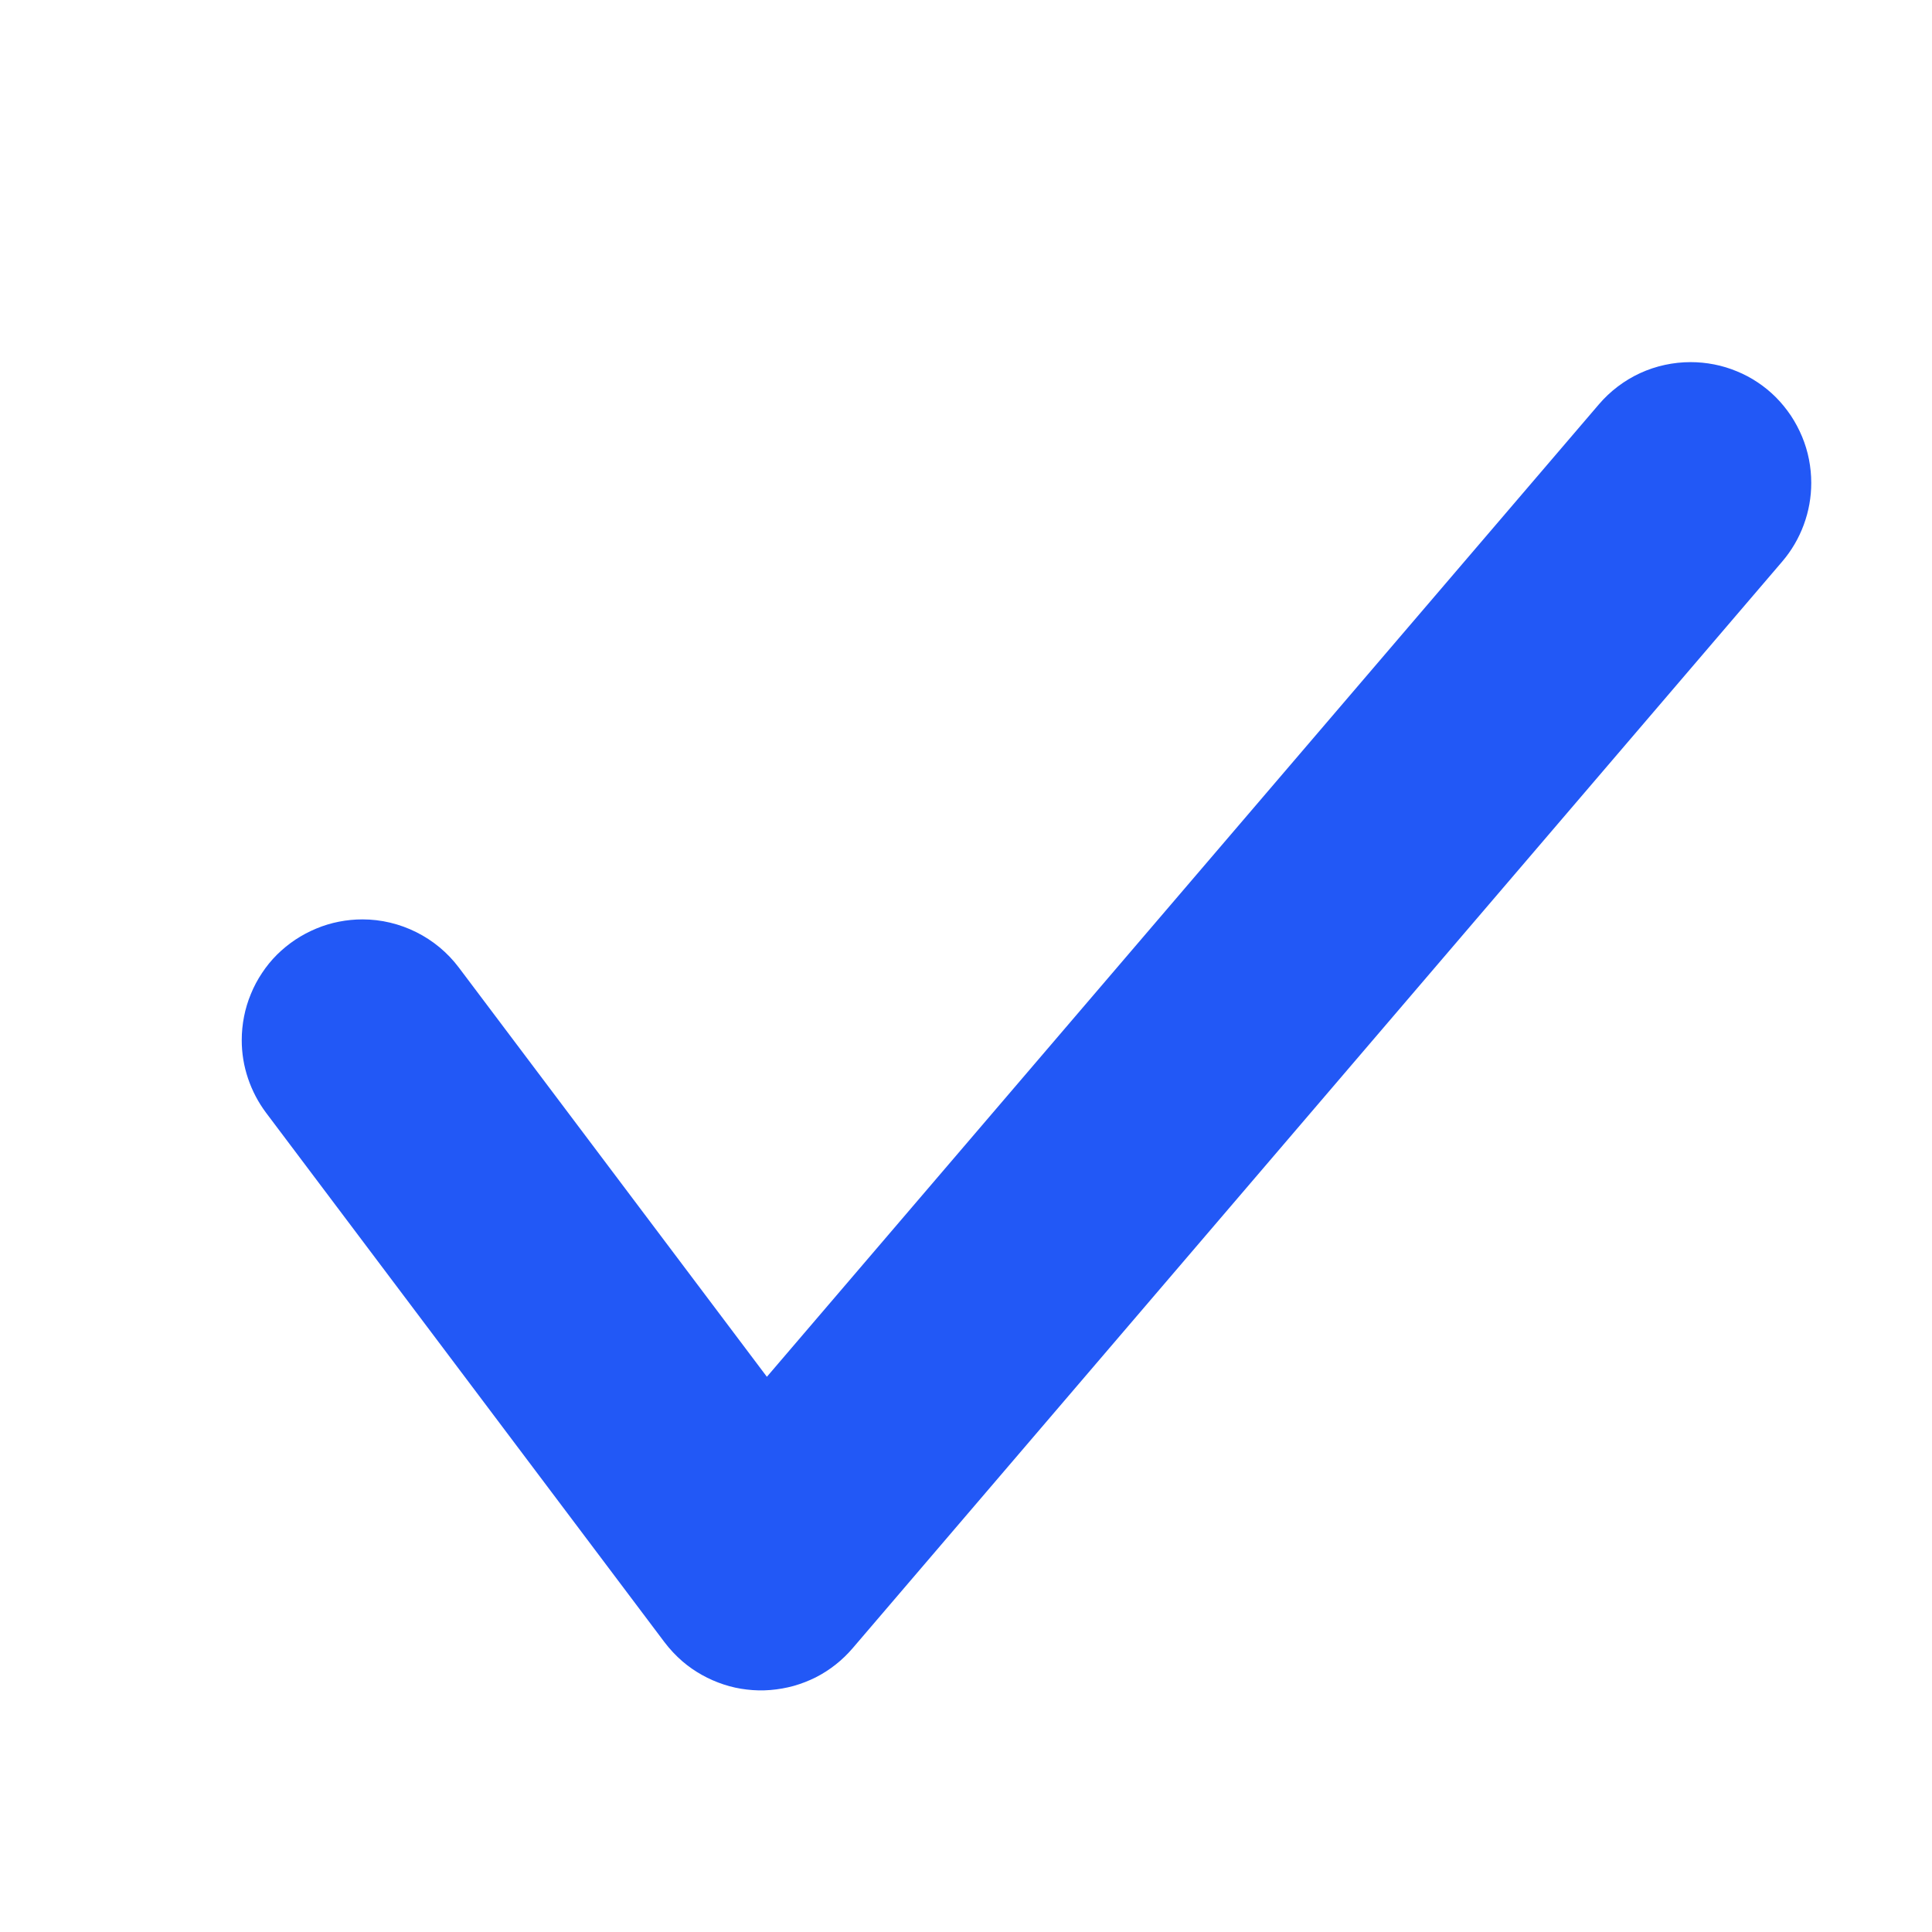<svg fill="none" height="16" viewBox="0 0 16 16" width="16" xmlns="http://www.w3.org/2000/svg"><path d="m0 0h16v16h-16z" fill="#d8d8d8" opacity="0"/><path d="m14.76 4.65q.116-.136.178-.304.062-.168.062-.347 0-.098-.019-.195-.019-.097-.057-.188-.038-.091-.092-.173-.055-.082-.124-.152-.07-.07-.151-.124-.082-.055-.173-.092-.091-.038-.188-.057-.097-.019-.195-.019-.108 0-.214.023-.106.023-.204.068-.098.045-.185.111-.086.065-.157.148l-6.89 8.053-2.551-3.389q-.07-.093-.159-.167-.089-.074-.193-.126-.104-.052-.217-.079-.113-.027-.229-.027-.098 0-.195.019-.097.019-.188.057-.091.038-.173.092-.082.055-.152.124-.07.07-.124.152-.055.082-.092.173-.038.091-.057.188-.019.097-.019.195 0 .163.052.317.052.154.149.284l3.3 4.385q.066.087.149.159.075.064.161.112.086.048.18.079.094.031.191.042.098.012.196.004.098-.008.193-.034.095-.027.183-.071.088-.045.165-.106.077-.061.141-.136z" fill="#2258f6" fill-rule="evenodd"/></svg>